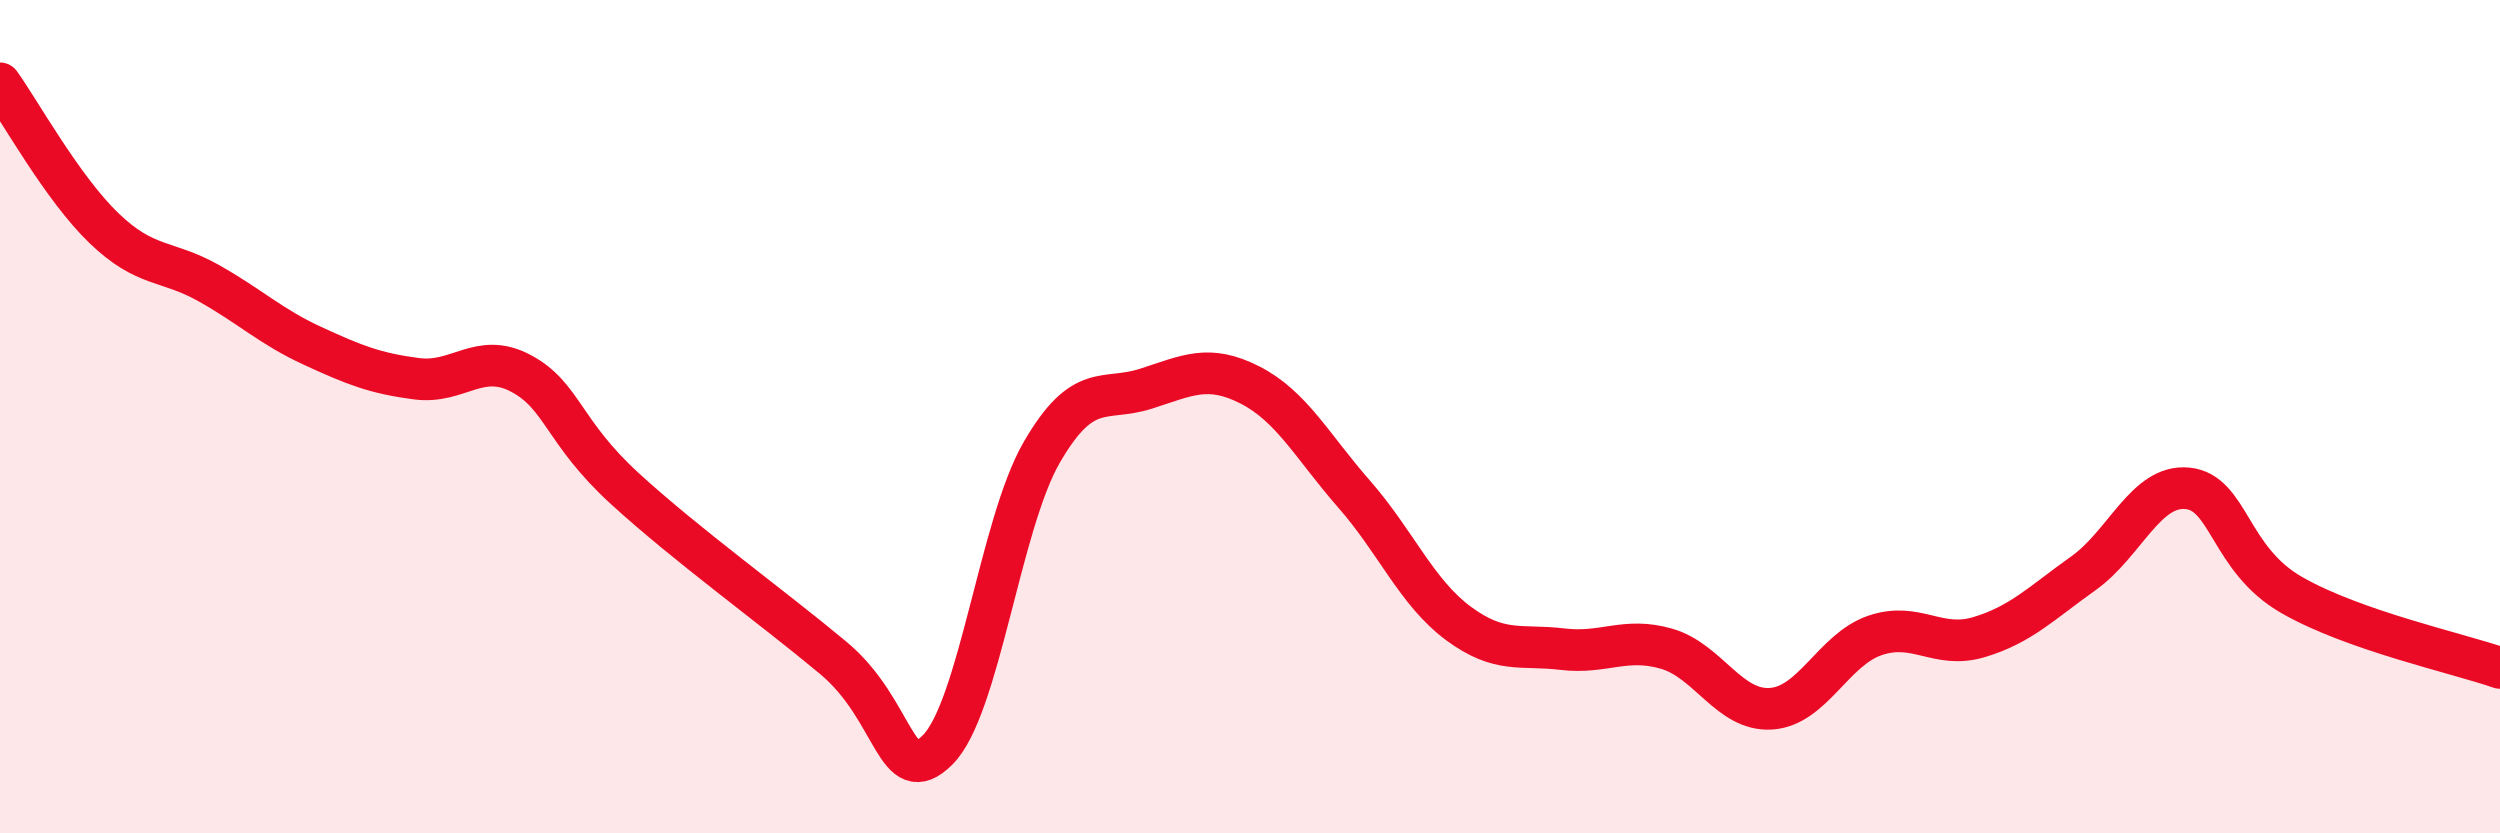 
    <svg width="60" height="20" viewBox="0 0 60 20" xmlns="http://www.w3.org/2000/svg">
      <path
        d="M 0,2 C 0.5,2.7 1.5,4.52 2.5,5.48 C 3.5,6.44 4,6.23 5,6.79 C 6,7.35 6.5,7.84 7.5,8.3 C 8.5,8.76 9,8.96 10,9.09 C 11,9.22 11.5,8.43 12.5,8.96 C 13.5,9.49 13.5,10.36 15,11.73 C 16.5,13.1 18.5,14.54 20,15.79 C 21.5,17.04 21.5,18.99 22.5,18 C 23.5,17.01 24,12.59 25,10.86 C 26,9.13 26.5,9.65 27.5,9.33 C 28.5,9.01 29,8.73 30,9.24 C 31,9.75 31.5,10.72 32.5,11.86 C 33.5,13 34,14.22 35,14.96 C 36,15.7 36.5,15.46 37.5,15.58 C 38.5,15.7 39,15.28 40,15.57 C 41,15.86 41.5,17.07 42.5,17.01 C 43.5,16.95 44,15.59 45,15.25 C 46,14.91 46.5,15.59 47.5,15.29 C 48.5,14.99 49,14.47 50,13.76 C 51,13.05 51.5,11.62 52.5,11.72 C 53.5,11.82 53.5,13.42 55,14.28 C 56.5,15.14 59,15.68 60,16.03L60 20L0 20Z"
        fill="#EB0A25"
        opacity="0.1"
        stroke-linecap="round"
        stroke-linejoin="round"
      />
      <path
        d="M 0,2 C 0.5,2.7 1.5,4.52 2.5,5.48 C 3.5,6.44 4,6.23 5,6.79 C 6,7.35 6.5,7.84 7.5,8.3 C 8.5,8.76 9,8.96 10,9.09 C 11,9.22 11.5,8.43 12.5,8.96 C 13.5,9.49 13.5,10.36 15,11.73 C 16.5,13.1 18.5,14.54 20,15.79 C 21.5,17.04 21.5,18.99 22.5,18 C 23.5,17.01 24,12.59 25,10.86 C 26,9.13 26.5,9.65 27.5,9.33 C 28.5,9.01 29,8.73 30,9.24 C 31,9.75 31.5,10.72 32.5,11.86 C 33.5,13 34,14.22 35,14.96 C 36,15.7 36.5,15.46 37.5,15.58 C 38.5,15.7 39,15.28 40,15.57 C 41,15.86 41.5,17.07 42.5,17.01 C 43.5,16.95 44,15.59 45,15.25 C 46,14.91 46.5,15.59 47.5,15.29 C 48.5,14.99 49,14.47 50,13.76 C 51,13.05 51.5,11.62 52.5,11.72 C 53.5,11.82 53.5,13.42 55,14.28 C 56.5,15.14 59,15.68 60,16.03"
        stroke="#EB0A25"
        stroke-width="1"
        fill="none"
        stroke-linecap="round"
        stroke-linejoin="round"
      />
    </svg>
  